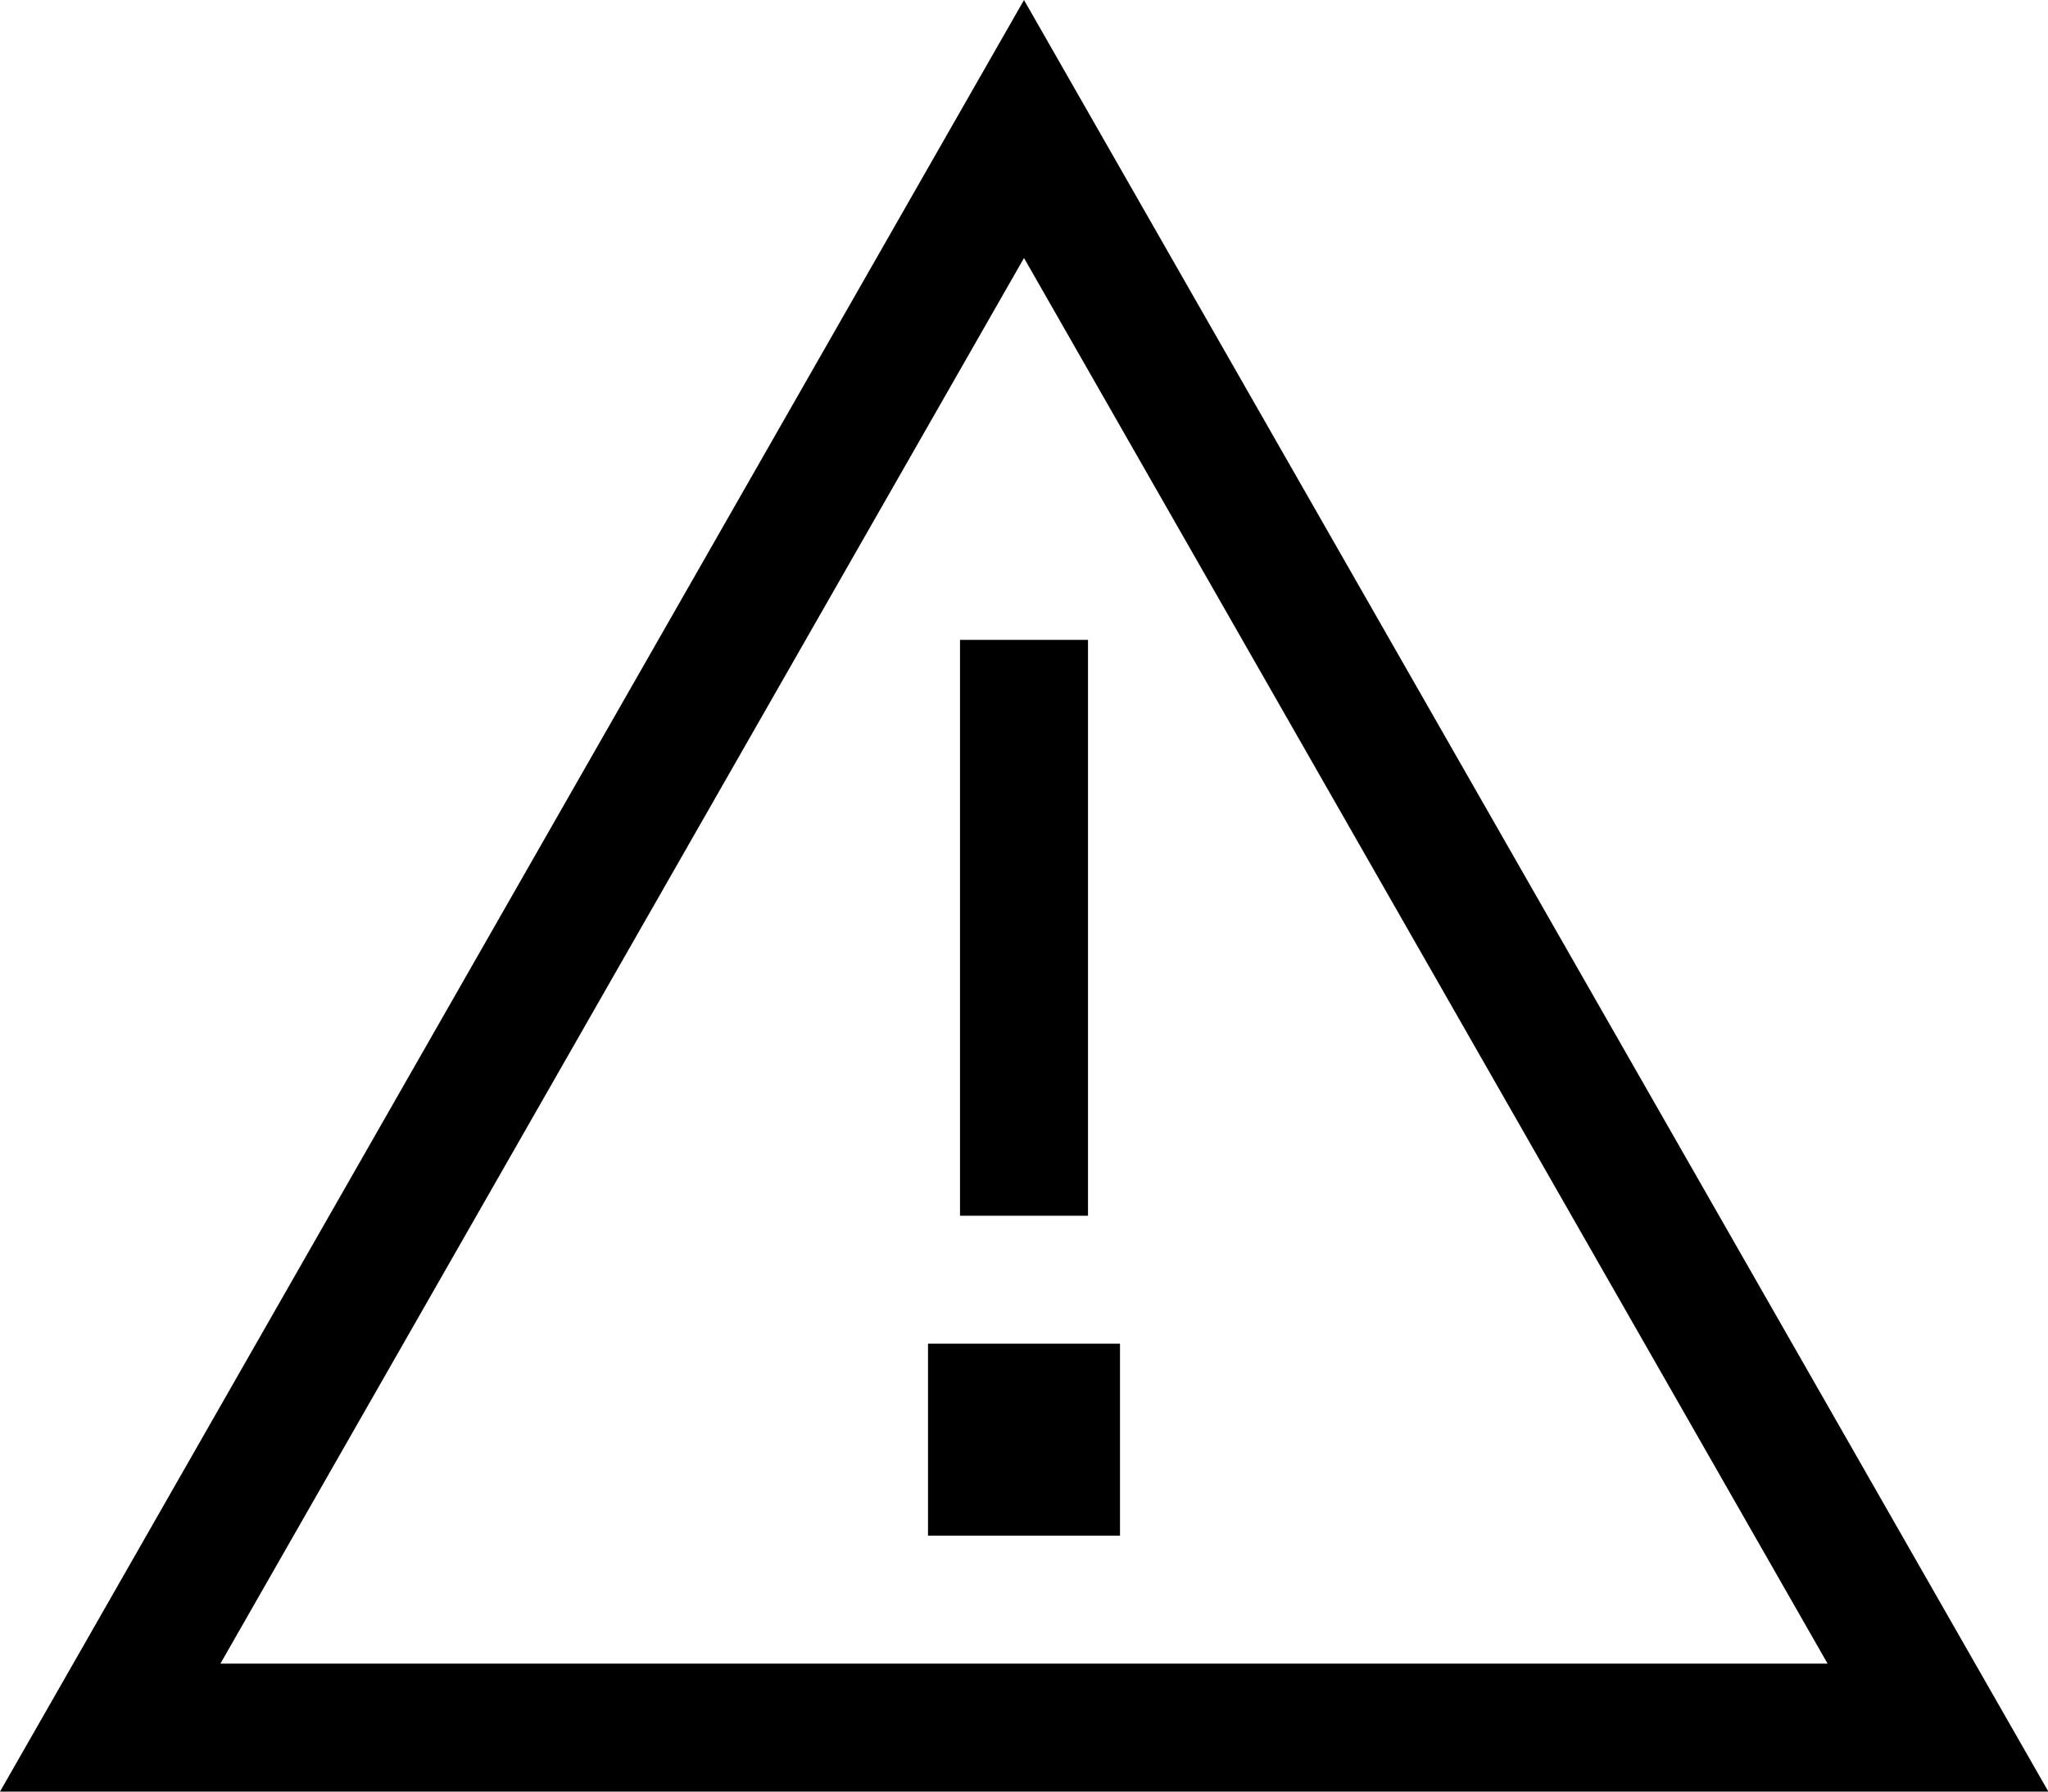 <svg width="16" height="14" viewBox="0 0 16 14" fill="none" xmlns="http://www.w3.org/2000/svg">
<path d="M0.572 13L0 14H1.153H14.85H16.003L15.431 13L8.575 1.006L8 0L7.425 1.006L0.572 13ZM14.278 13H1.722L8 2.016L14.278 13ZM7.5 9V9.5H8.5V9V5H7.5V9ZM8.75 12V10.5H7.25V12H8.75Z" fill="black"/>
</svg>
